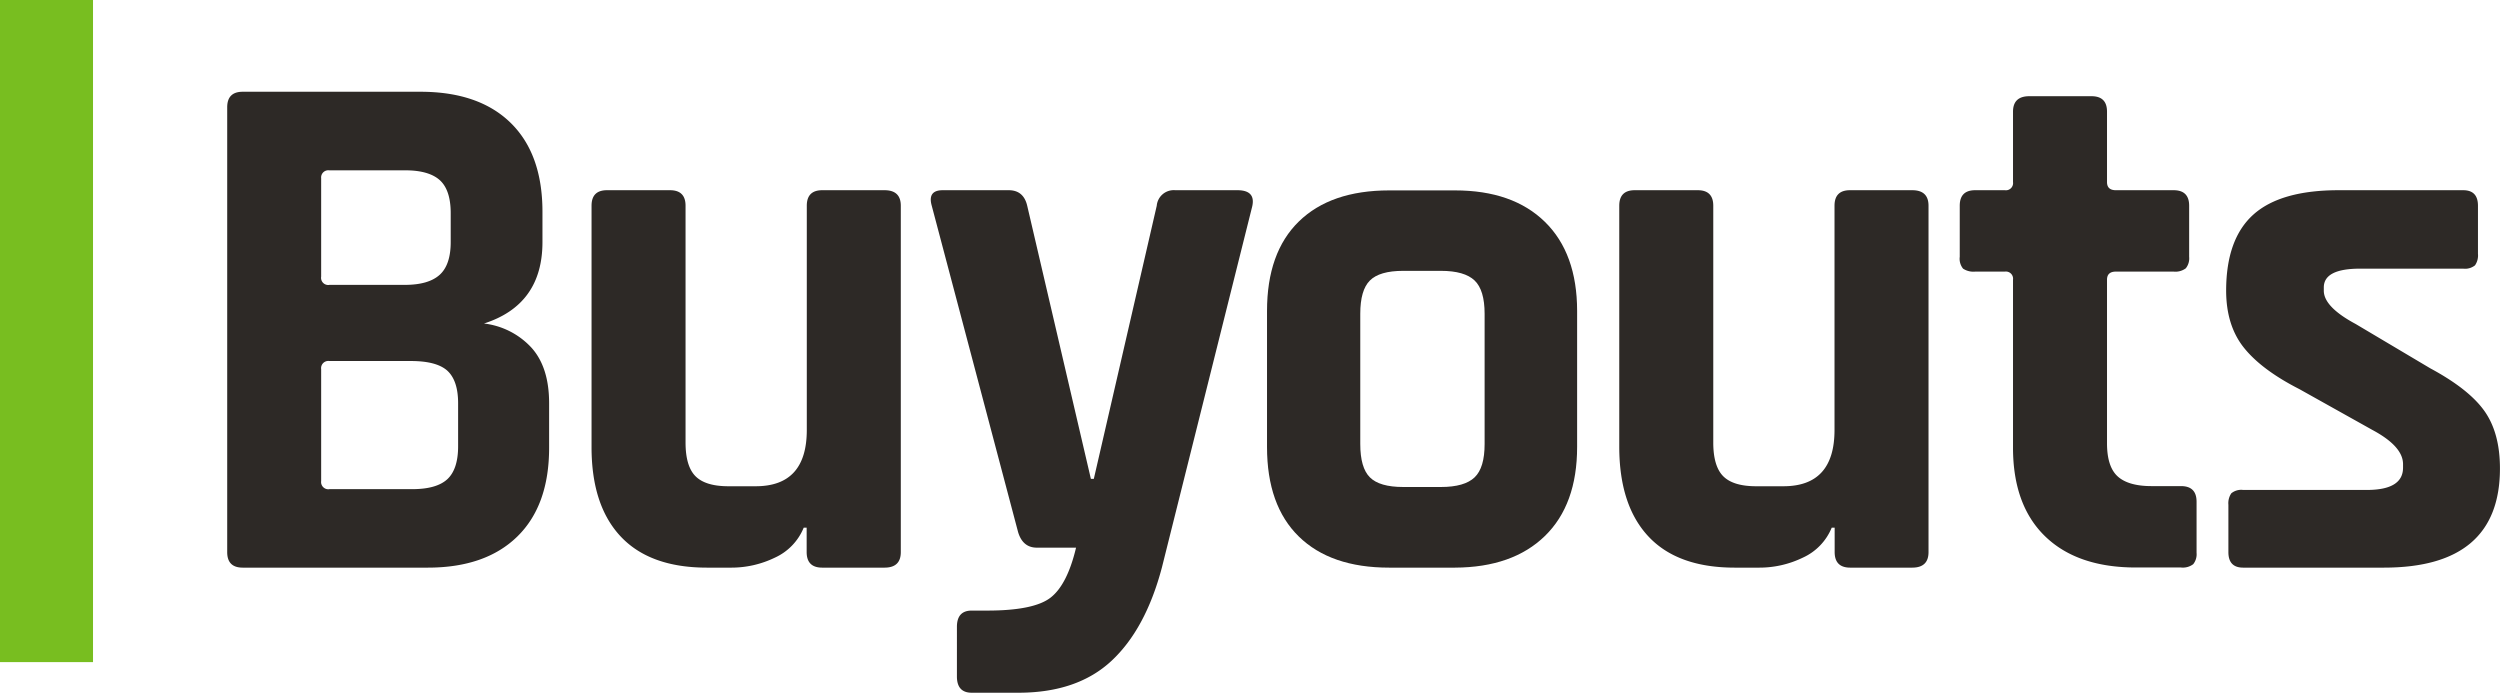 <svg id="Layer_1" data-name="Layer 1" xmlns="http://www.w3.org/2000/svg" width="533.22" height="147.75" viewBox="0 0 533.22 147.75"><title>OPNYBuyouts_POS</title><rect width="19.84" height="141.22" style="fill:#78be20"/><path d="M48.46,117.76V22.89q0-3.32,3.31-3.32H89.66q12.47,0,19.25,6.63t6.79,18.94v6.48Q115.7,65,103.23,69a16.38,16.38,0,0,1,10.1,5.13q3.8,4.19,3.79,11.92V95.5q0,12.31-6.79,18.94t-19.1,6.63H51.77Q48.46,121.07,48.46,117.76Zm21.78-57h16.1q5.05,0,7.42-2.13t2.37-7V45.46c0-3.26-.77-5.6-2.29-7s-4-2.13-7.34-2.13H70.24A1.53,1.53,0,0,0,68.5,38V59A1.53,1.53,0,0,0,70.24,60.77Zm0,43.57H87.92q5.2,0,7.5-2.13c1.52-1.42,2.29-3.76,2.29-7V86q0-4.89-2.37-7c-1.58-1.36-4.16-2-7.74-2H70.24a1.54,1.54,0,0,0-1.74,1.74V102.6A1.54,1.54,0,0,0,70.24,104.34Z" style="fill:#2d2926"/><path d="M156,121.07h-5.21q-12.15,0-18.39-6.63t-6.23-19.1V43.88q0-3.32,3.31-3.31h13.42q3.32,0,3.32,3.31V94.39q0,5.06,2.13,7.19t7,2.13h5.84q10.89,0,10.89-12V43.88q0-3.32,3.32-3.31h13.26q3.47,0,3.47,3.31v73.88q0,3.31-3.47,3.31H175.37q-3.31,0-3.32-3.31v-5.21h-.63a12,12,0,0,1-6.15,6.39A21.24,21.24,0,0,1,156,121.07Z" style="fill:#2d2926"/><path d="M217.36,147.75h-10.1q-3.16,0-3.16-3.47V133.7q0-3.47,3.16-3.47h3.31q9.94,0,13.5-2.76t5.44-10.66h-8.36q-3,0-4-3.31L198.73,43.88q-.94-3.32,2.37-3.31h14.05c2.1,0,3.42,1.1,3.94,3.31l13.58,58.25h.63l13.42-58.25a3.64,3.64,0,0,1,3.94-3.31h13.26c2.63,0,3.69,1.16,3.16,3.47l-19.26,77q-3.47,13.11-10.73,19.89T217.36,147.75Z" style="fill:#2d2926"/><path d="M310.33,121.07H296.28q-12.46,0-19.25-6.63t-6.79-19.1v-29q0-12.48,6.79-19.1t19.25-6.63h14.05q12.32,0,19.18,6.71t6.87,19v29q0,12.31-6.87,19T310.33,121.07Zm-11.05-17.2h8.05c3.37,0,5.76-.69,7.19-2.06s2.13-3.73,2.13-7.1V66.93q0-5.06-2.13-7.1c-1.43-1.37-3.82-2.06-7.19-2.06h-8.05c-3.37,0-5.73.69-7.1,2.06s-2.05,3.73-2.05,7.1V94.71q0,5.06,2.05,7.1C293.55,103.18,295.91,103.87,299.28,103.87Z" style="fill:#2d2926"/><path d="M375.21,121.07H370q-12.17,0-18.39-6.63t-6.24-19.1V43.88q0-3.32,3.32-3.31h13.42q3.31,0,3.31,3.31V94.39q0,5.06,2.13,7.19t7,2.13h5.84q10.89,0,10.89-12V43.88q0-3.32,3.32-3.31h13.25q3.48,0,3.48,3.31v73.88q0,3.31-3.48,3.31H394.63q-3.31,0-3.32-3.31v-5.21h-.63a12,12,0,0,1-6.16,6.39A21.19,21.19,0,0,1,375.21,121.07Z" style="fill:#2d2926"/><path d="M427.62,57.93H421.3a4,4,0,0,1-2.6-.63,3.34,3.34,0,0,1-.71-2.53V43.88q0-3.32,3.31-3.31h6.32a1.53,1.53,0,0,0,1.73-1.74v-15q0-3.31,3.48-3.31h13.26q3.32,0,3.31,3.31v15q0,1.74,1.89,1.74h12.32q3.31,0,3.31,3.31V54.77a3.41,3.41,0,0,1-.71,2.45,3.68,3.68,0,0,1-2.6.71H451.29q-1.89,0-1.89,1.74V94.55c0,3.27.73,5.61,2.21,7s3.89,2.13,7.26,2.13h6.31q3.31,0,3.32,3.31v10.9a3.4,3.4,0,0,1-.71,2.44,3.64,3.64,0,0,1-2.61.71h-9.62q-12.48,0-19.34-6.63T429.35,95.5V59.67A1.53,1.53,0,0,0,427.62,57.93Z" style="fill:#2d2926"/><path d="M508.44,121.07h-30q-3.15,0-3.15-3.31V107.65a3.69,3.69,0,0,1,.63-2.44,3.33,3.33,0,0,1,2.52-.71h26.37q7.72,0,7.73-4.74V99q0-3.78-6.47-7.26L490.44,83q-8.06-4.11-11.84-8.84T474.81,62q0-11.05,5.84-16.26T499,40.57h26.37q3.15,0,3.15,3.31V54.14a3.7,3.7,0,0,1-.63,2.45,3.37,3.37,0,0,1-2.52.71h-22q-7.72,0-7.73,4V62q0,3.46,6.79,7.1l15.94,9.47q8.21,4.42,11.52,9.08t3.32,12.23Q533.22,121.07,508.44,121.07Z" style="fill:#2d2926"/></svg>
